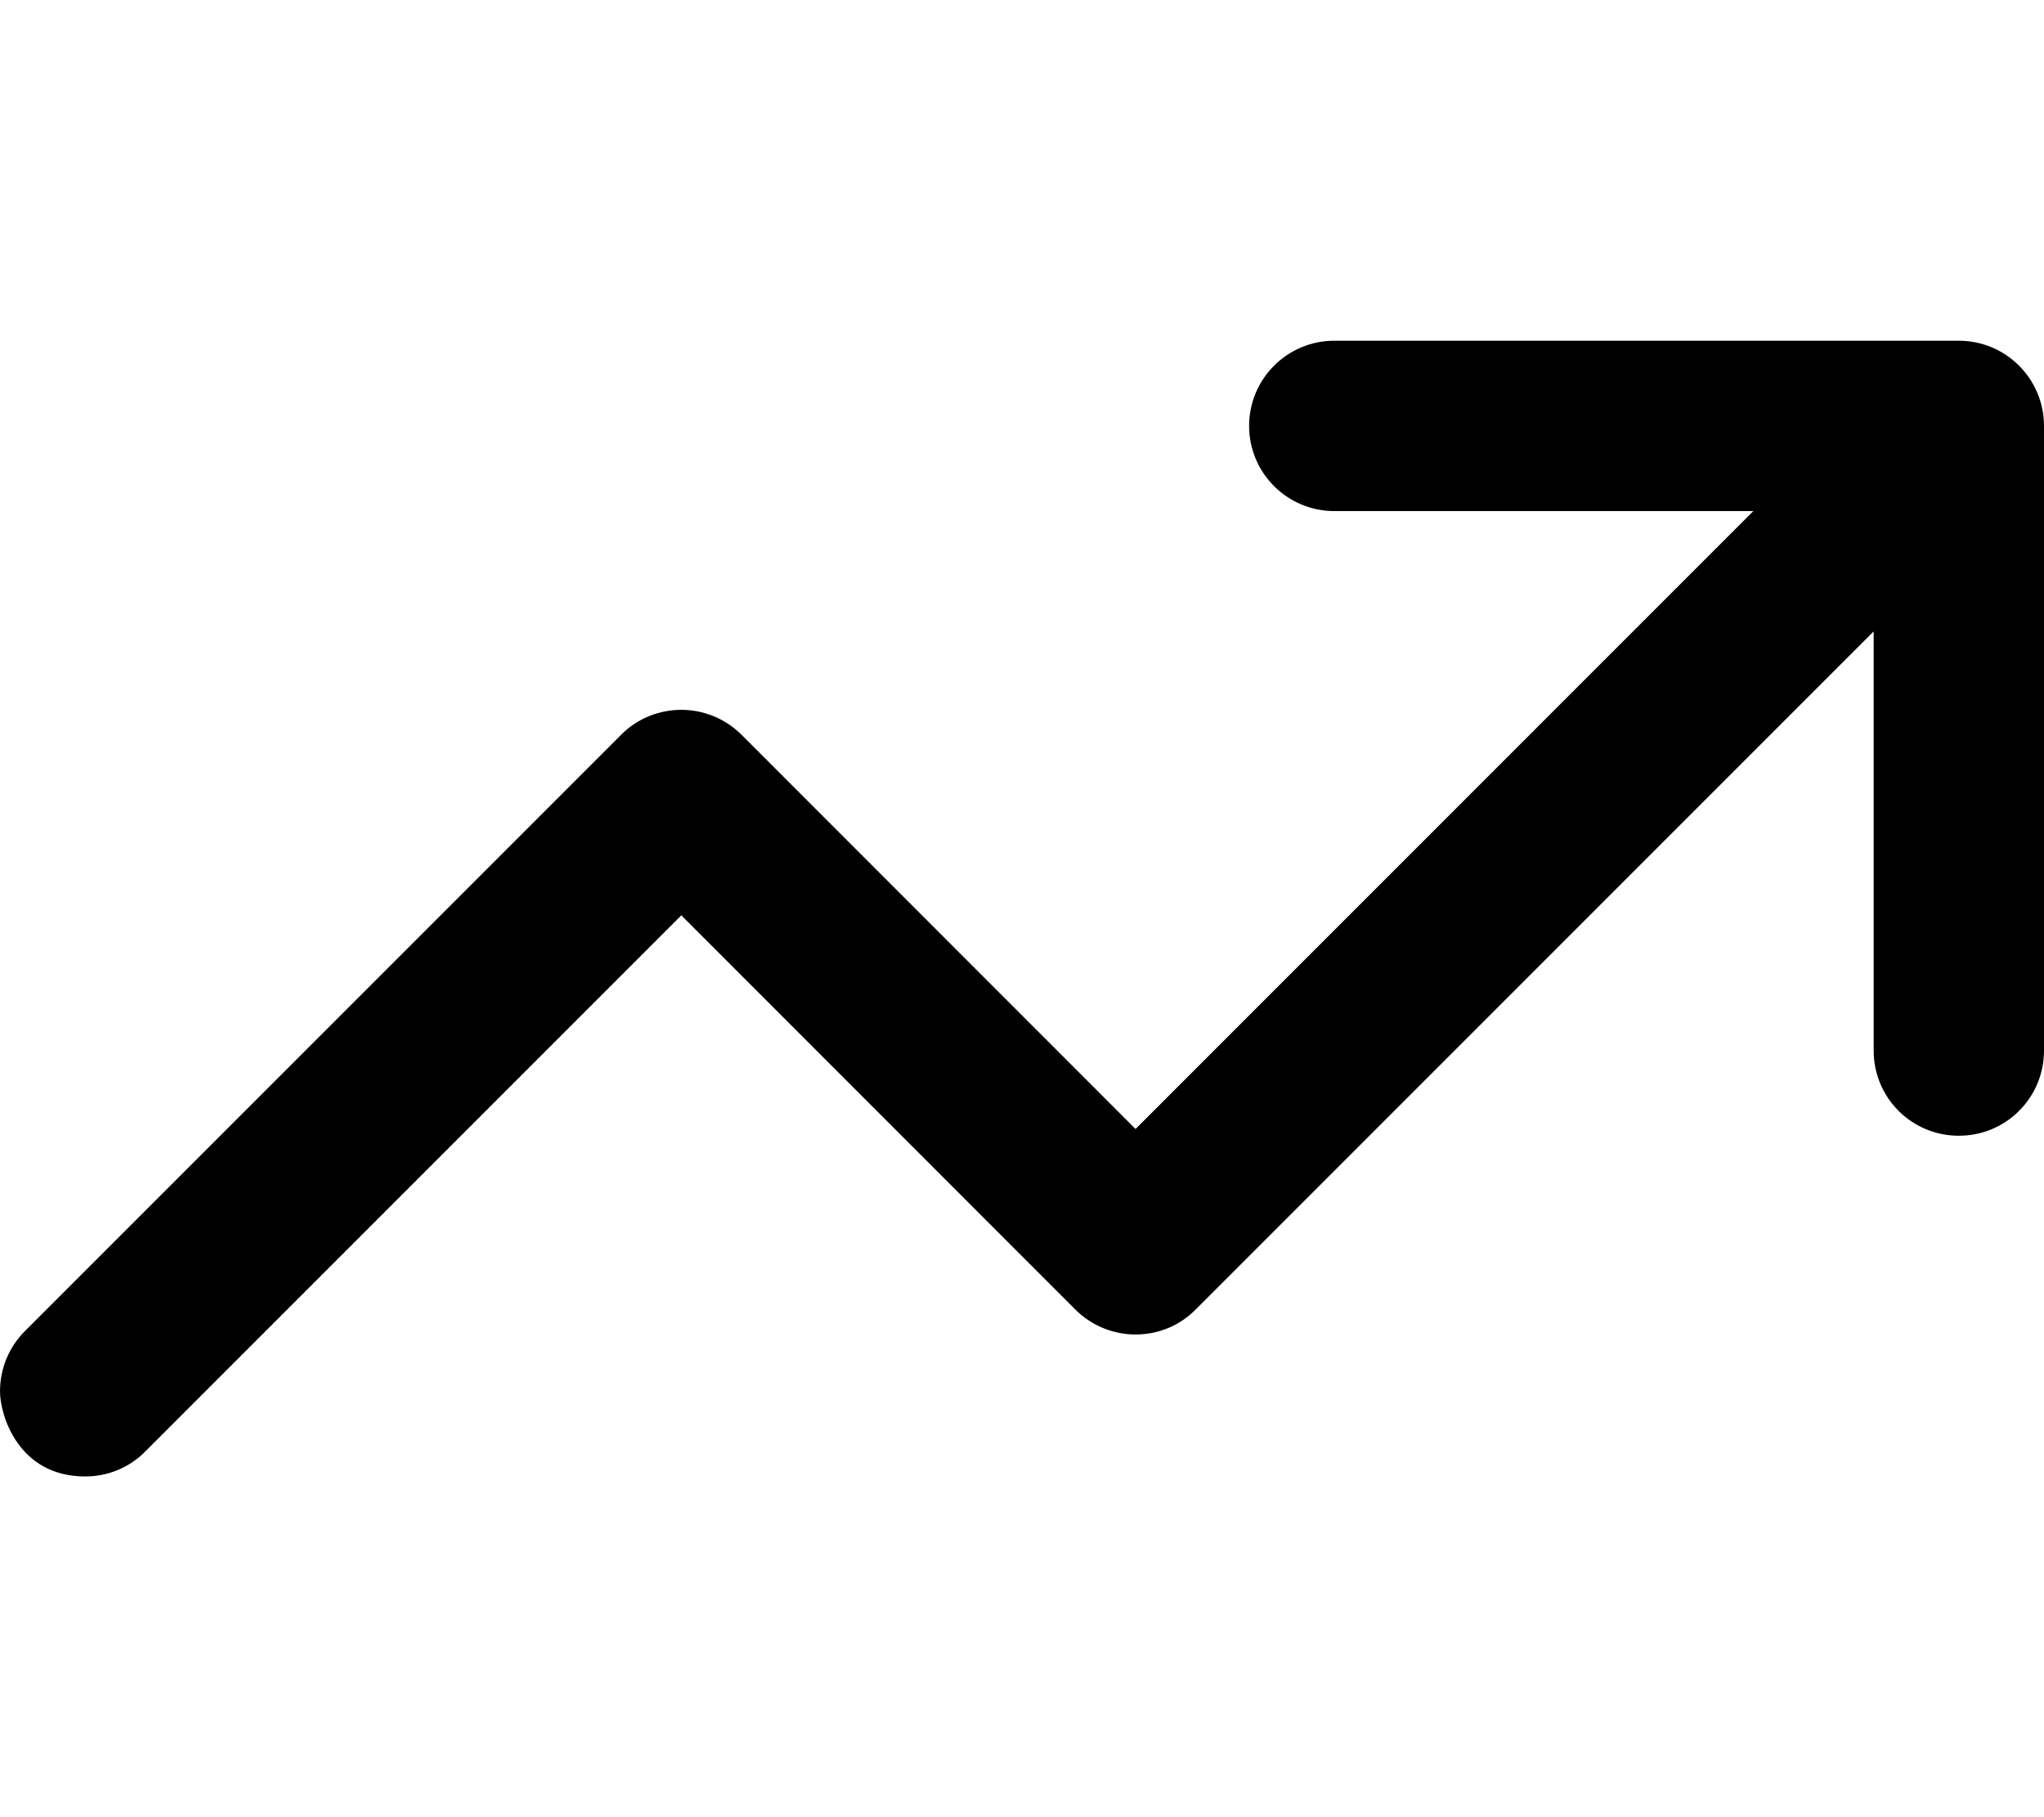 <svg xmlns="http://www.w3.org/2000/svg" viewBox="0 0 576 512"><!--! Font Awesome Pro 6.0.0-alpha3 by @fontawesome - https://fontawesome.com License - https://fontawesome.com/license (Commercial License) --><path d="M576 120v176C576 309.3 565.3 320 552 320S528 309.3 528 296V177.9l-191 191C332.3 373.7 326.1 376 320 376s-12.28-2.344-16.97-7.031L192 257.9l-151 151C36.28 413.7 30.16 416 24 416C5.205 416 0 398.8 0 392c0-6.141 2.344-12.28 7.031-16.97l168-168C179.7 202.3 185.9 200 192 200s12.28 2.344 16.97 7.031L320 318.1L494.1 144H376C362.8 144 352 133.3 352 120S362.8 96 376 96h176C565.3 96 576 106.8 576 120z"/></svg>